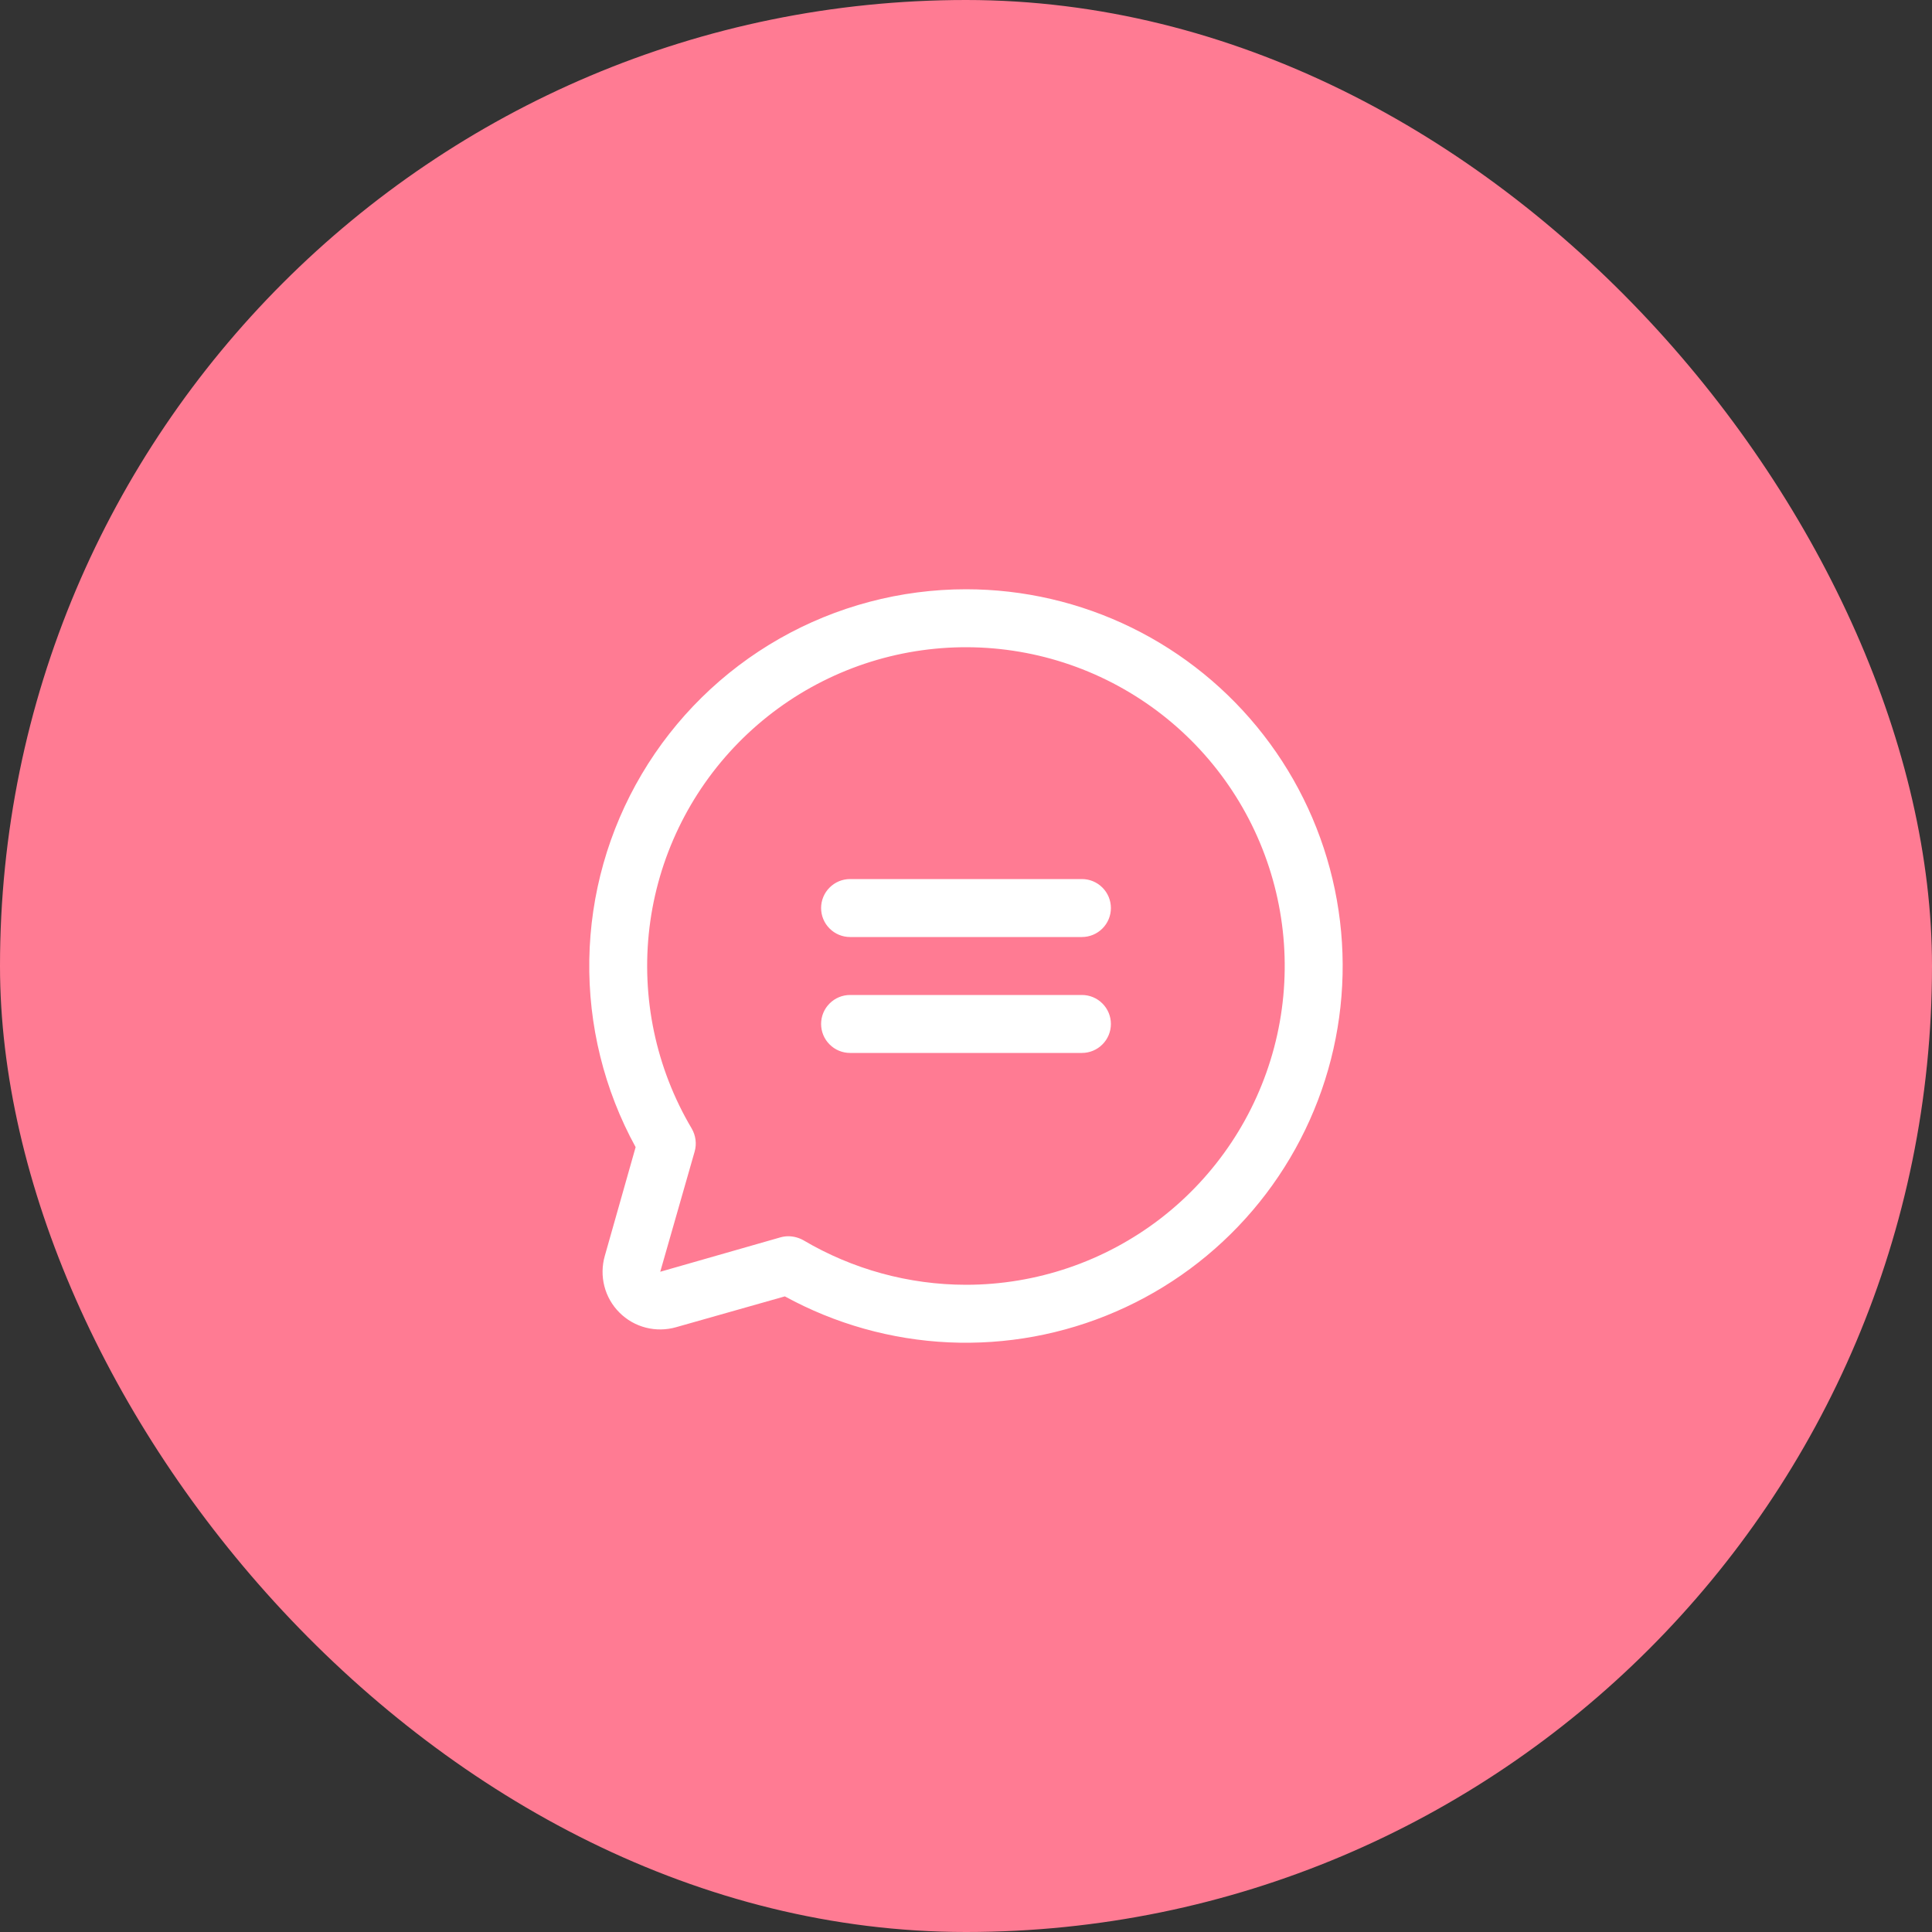 <svg width="50" height="50" viewBox="0 0 50 50" fill="none" xmlns="http://www.w3.org/2000/svg">
<rect x="0" y="0" width="50" height="50" fill="#333333" stroke="none"/>
<rect width="50" height="50" rx="25" fill="#FF7B93"/>
<path d="M25 15.25C23.307 15.25 21.642 15.691 20.171 16.529C18.7 17.368 17.473 18.575 16.61 20.032C15.747 21.489 15.279 23.145 15.251 24.838C15.223 26.532 15.636 28.203 16.45 29.688L15.653 32.5C15.579 32.756 15.575 33.028 15.641 33.286C15.707 33.545 15.842 33.781 16.031 33.969C16.219 34.158 16.455 34.293 16.714 34.359C16.972 34.425 17.244 34.421 17.5 34.347L20.312 33.55C21.616 34.264 23.065 34.671 24.55 34.74C26.035 34.808 27.516 34.536 28.879 33.944C30.243 33.353 31.453 32.458 32.417 31.327C33.382 30.196 34.075 28.859 34.444 27.419C34.812 25.98 34.847 24.474 34.545 23.019C34.243 21.564 33.613 20.197 32.701 19.023C31.79 17.848 30.622 16.898 29.288 16.244C27.953 15.59 26.486 15.25 25 15.25ZM25 33.25C23.519 33.249 22.066 32.85 20.791 32.097C20.673 32.031 20.541 31.996 20.406 31.994C20.337 31.994 20.267 32.003 20.2 32.022L17.087 32.913L17.978 29.8C18.006 29.701 18.013 29.599 18 29.497C17.987 29.396 17.954 29.298 17.903 29.209C16.974 27.644 16.59 25.815 16.808 24.008C17.027 22.201 17.837 20.517 19.113 19.219C20.389 17.92 22.058 17.08 23.86 16.829C25.663 16.578 27.499 16.93 29.08 17.831C30.662 18.731 31.902 20.13 32.606 21.808C33.31 23.487 33.44 25.351 32.974 27.11C32.508 28.87 31.474 30.426 30.032 31.537C28.589 32.647 26.82 33.25 25 33.25ZM28.75 23.5C28.75 23.699 28.671 23.89 28.53 24.03C28.39 24.171 28.199 24.25 28 24.25H22C21.801 24.25 21.61 24.171 21.47 24.03C21.329 23.89 21.25 23.699 21.25 23.5C21.25 23.301 21.329 23.11 21.47 22.97C21.61 22.829 21.801 22.75 22 22.75H28C28.199 22.75 28.39 22.829 28.53 22.97C28.671 23.11 28.75 23.301 28.75 23.5ZM28.75 26.5C28.75 26.699 28.671 26.89 28.53 27.03C28.39 27.171 28.199 27.25 28 27.25H22C21.801 27.25 21.61 27.171 21.47 27.03C21.329 26.89 21.25 26.699 21.25 26.5C21.25 26.301 21.329 26.11 21.47 25.97C21.61 25.829 21.801 25.75 22 25.75H28C28.199 25.75 28.39 25.829 28.53 25.97C28.671 26.11 28.75 26.301 28.75 26.5Z" fill="white"/>
</svg>
